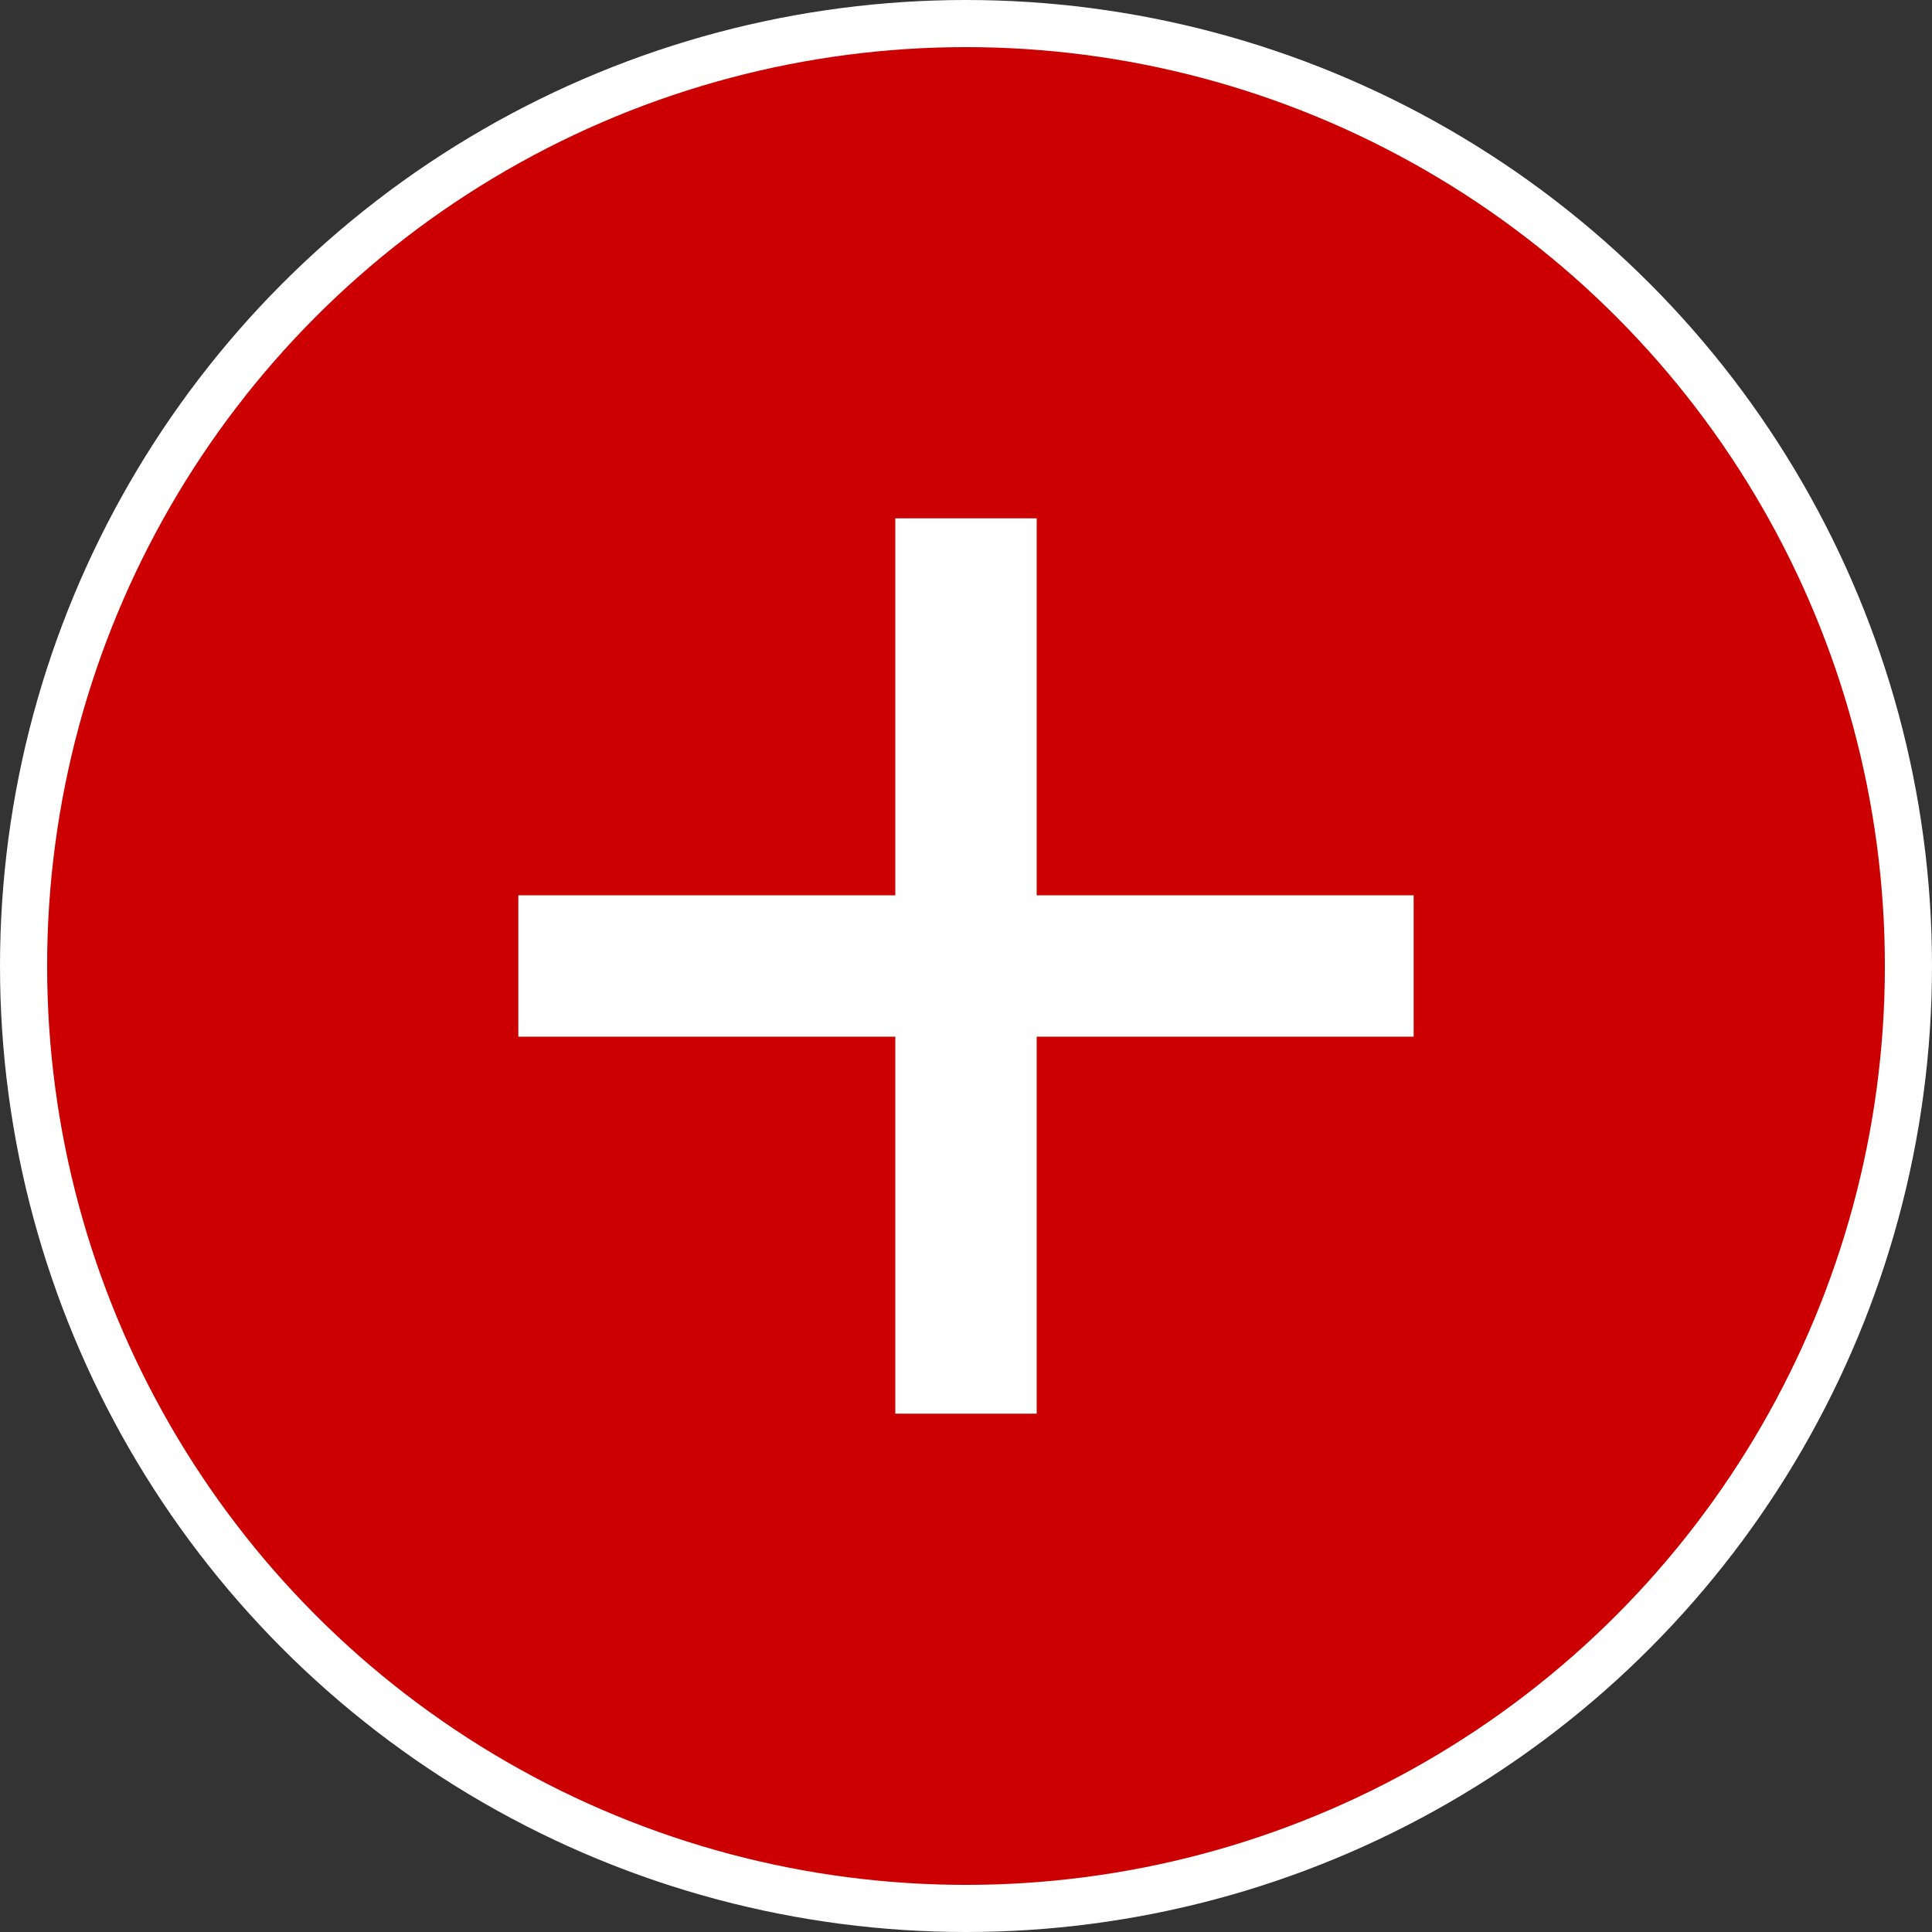 <svg id="red-plus.svg" xmlns="http://www.w3.org/2000/svg" width="41" height="41" viewBox="0 0 41 41">
  <rect x="0" y="0" width="41" height="41" fill="#333333" stroke="none"/>
<defs>
    <style>
      .cls-1 {
        fill: #c00;
      }

      .cls-1, .cls-2 {
        stroke: #fff;
        stroke-width: 1px;
      }

      .cls-2 {
        fill: #fff;
        fill-rule: evenodd;
      }
    </style>
  </defs>
  <circle id="Ellipse_3_copy_12" data-name="Ellipse 3 copy 12" class="cls-1" cx="20.5" cy="20.5" r="20"/>
  <path id="Rectangle_7_copy_12" data-name="Rectangle 7 copy 12" class="cls-2" d="M1050,9666h-8v8h-2v-8h-8v-2h8v-8h2v8h8v2Z" transform="translate(-1020.5 -9644.5)"/>
</svg>
